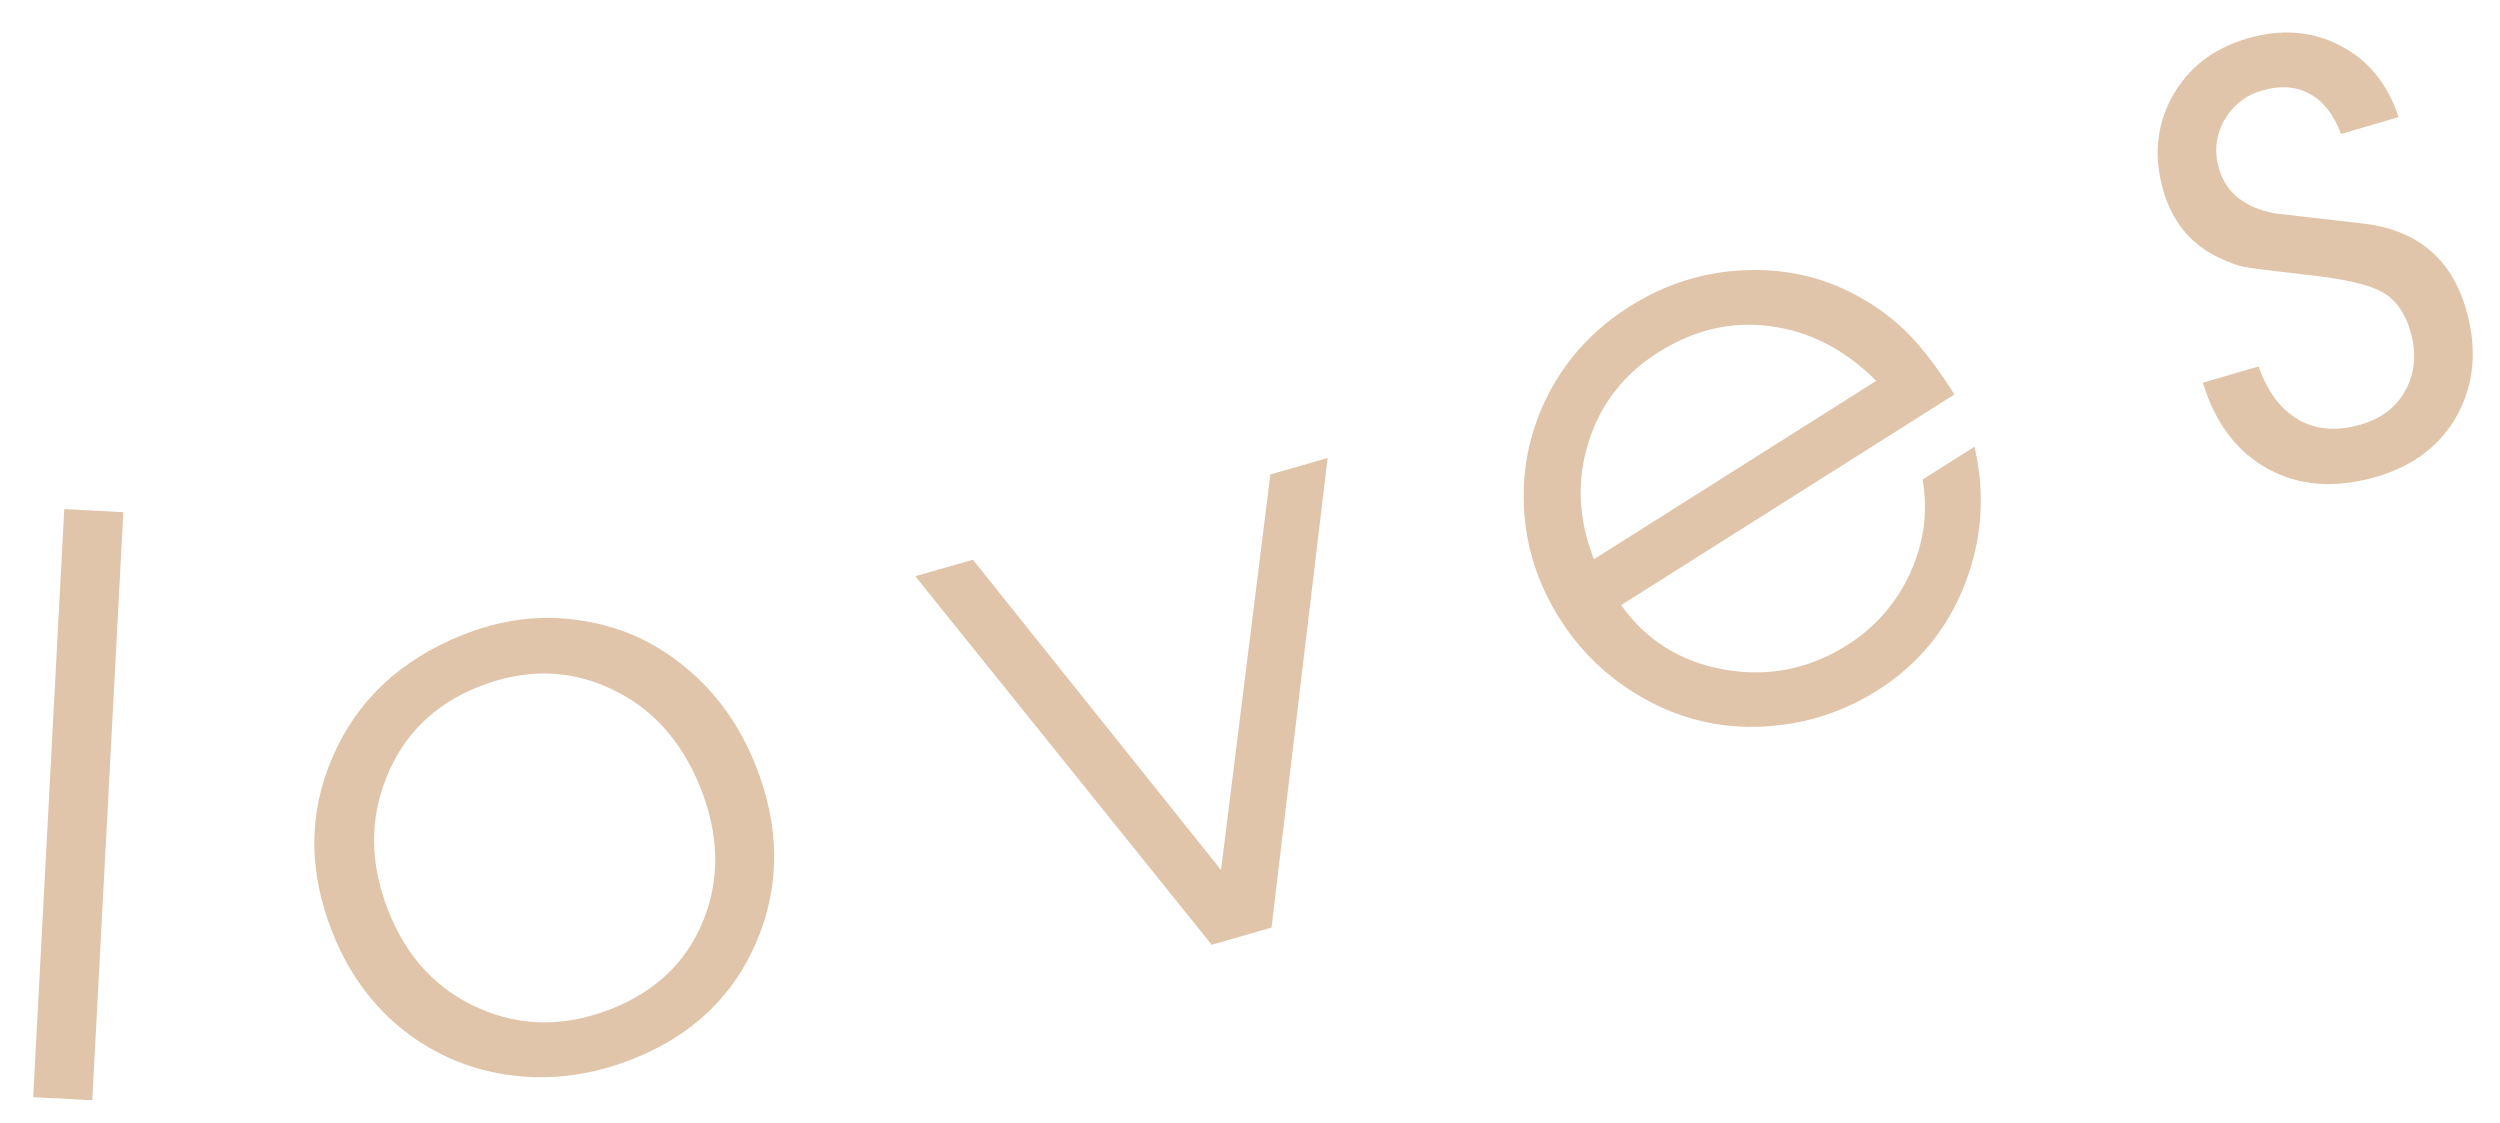 <?xml version="1.0" encoding="UTF-8"?> <svg xmlns="http://www.w3.org/2000/svg" width="69" height="31" viewBox="0 0 69 31" fill="none"><path d="M60.799 10.563C60.799 10.563 61.311 10.414 62.335 10.114C62.585 10.817 62.956 11.309 63.449 11.591C63.939 11.865 64.511 11.907 65.164 11.716C65.735 11.55 66.148 11.228 66.404 10.75C66.658 10.266 66.699 9.731 66.529 9.147C66.374 8.618 66.107 8.252 65.727 8.049C65.354 7.845 64.659 7.69 63.644 7.583C62.709 7.476 62.14 7.403 61.935 7.366C61.737 7.327 61.486 7.233 61.181 7.083C60.447 6.715 59.957 6.112 59.712 5.274C59.437 4.332 59.516 3.466 59.95 2.675C60.388 1.876 61.081 1.338 62.029 1.061C62.958 0.789 63.808 0.854 64.582 1.255C65.362 1.654 65.902 2.313 66.2 3.233L64.612 3.697C64.411 3.159 64.12 2.789 63.74 2.587C63.367 2.382 62.929 2.353 62.428 2.5C61.967 2.634 61.619 2.911 61.383 3.331C61.154 3.748 61.108 4.191 61.245 4.658C61.438 5.318 61.949 5.728 62.779 5.889C63.714 5.996 64.52 6.089 65.2 6.167C66.696 6.334 67.65 7.122 68.061 8.531C68.371 9.59 68.297 10.552 67.841 11.416C67.382 12.274 66.631 12.855 65.586 13.16C64.465 13.487 63.471 13.416 62.602 12.946C61.741 12.474 61.14 11.68 60.799 10.563Z" fill="#E0C5AA"></path><path d="M53.942 10.888C53.942 10.888 50.876 12.826 44.743 16.702C45.433 17.672 46.384 18.266 47.597 18.482C48.806 18.692 49.934 18.467 50.981 17.805C51.756 17.315 52.336 16.652 52.722 15.815C53.104 14.972 53.218 14.112 53.062 13.236L54.497 12.329C54.799 13.638 54.706 14.912 54.219 16.152C53.728 17.386 52.928 18.353 51.821 19.053C51.082 19.52 50.292 19.825 49.45 19.967C48.608 20.109 47.797 20.093 47.016 19.916C46.236 19.74 45.496 19.407 44.797 18.918C44.097 18.428 43.514 17.813 43.047 17.075C42.435 16.106 42.106 15.069 42.059 13.963C42.013 12.857 42.245 11.817 42.755 10.842C43.266 9.867 44.006 9.073 44.974 8.461C45.979 7.826 47.059 7.491 48.214 7.456C49.376 7.416 50.447 7.684 51.428 8.258C51.924 8.546 52.361 8.889 52.739 9.286C53.112 9.676 53.514 10.21 53.942 10.888ZM43.993 15.435L51.785 10.511C50.916 9.645 49.941 9.143 48.862 9.003C47.789 8.86 46.759 9.1 45.772 9.723C44.809 10.332 44.165 11.162 43.84 12.216C43.51 13.262 43.561 14.336 43.993 15.435Z" fill="#E0C5AA"></path><path d="M33.442 26.075C33.442 26.075 30.716 22.684 25.262 15.904C25.262 15.904 25.792 15.752 26.852 15.448C26.852 15.448 29.135 18.303 33.7 24.012C33.7 24.012 34.154 20.372 35.062 13.094C35.062 13.094 35.588 12.943 36.642 12.641C36.642 12.641 36.126 16.961 35.094 25.601C35.094 25.601 34.544 25.759 33.442 26.075Z" fill="#E0C5AA"></path><path d="M0.916 30.281C0.916 30.281 1.202 24.871 1.774 14.051C1.774 14.051 2.317 14.08 3.404 14.137C3.404 14.137 3.118 19.547 2.547 30.367C2.547 30.367 2.003 30.339 0.916 30.281Z" fill="#E0C5AA"></path><path d="M12.769 17.524C13.854 17.091 14.934 16.957 16.009 17.122C17.089 17.277 18.054 17.706 18.904 18.407C19.762 19.106 20.412 20.011 20.855 21.122C21.523 22.798 21.539 24.404 20.902 25.938C20.265 27.472 19.125 28.566 17.482 29.222C16.358 29.67 15.239 29.823 14.126 29.681C13.013 29.539 12.019 29.126 11.145 28.441C10.277 27.754 9.623 26.859 9.183 25.755C8.506 24.058 8.506 22.435 9.184 20.885C9.858 19.329 11.053 18.208 12.769 17.524ZM13.203 18.958C11.979 19.447 11.132 20.282 10.663 21.463C10.191 22.638 10.213 23.871 10.727 25.162C11.237 26.439 12.074 27.331 13.24 27.837C14.406 28.343 15.621 28.345 16.885 27.841C18.115 27.35 18.958 26.535 19.414 25.398C19.874 24.25 19.848 23.035 19.336 21.751C18.811 20.434 17.974 19.515 16.825 18.994C15.674 18.466 14.467 18.454 13.203 18.958Z" fill="#E0C5AA"></path></svg> 